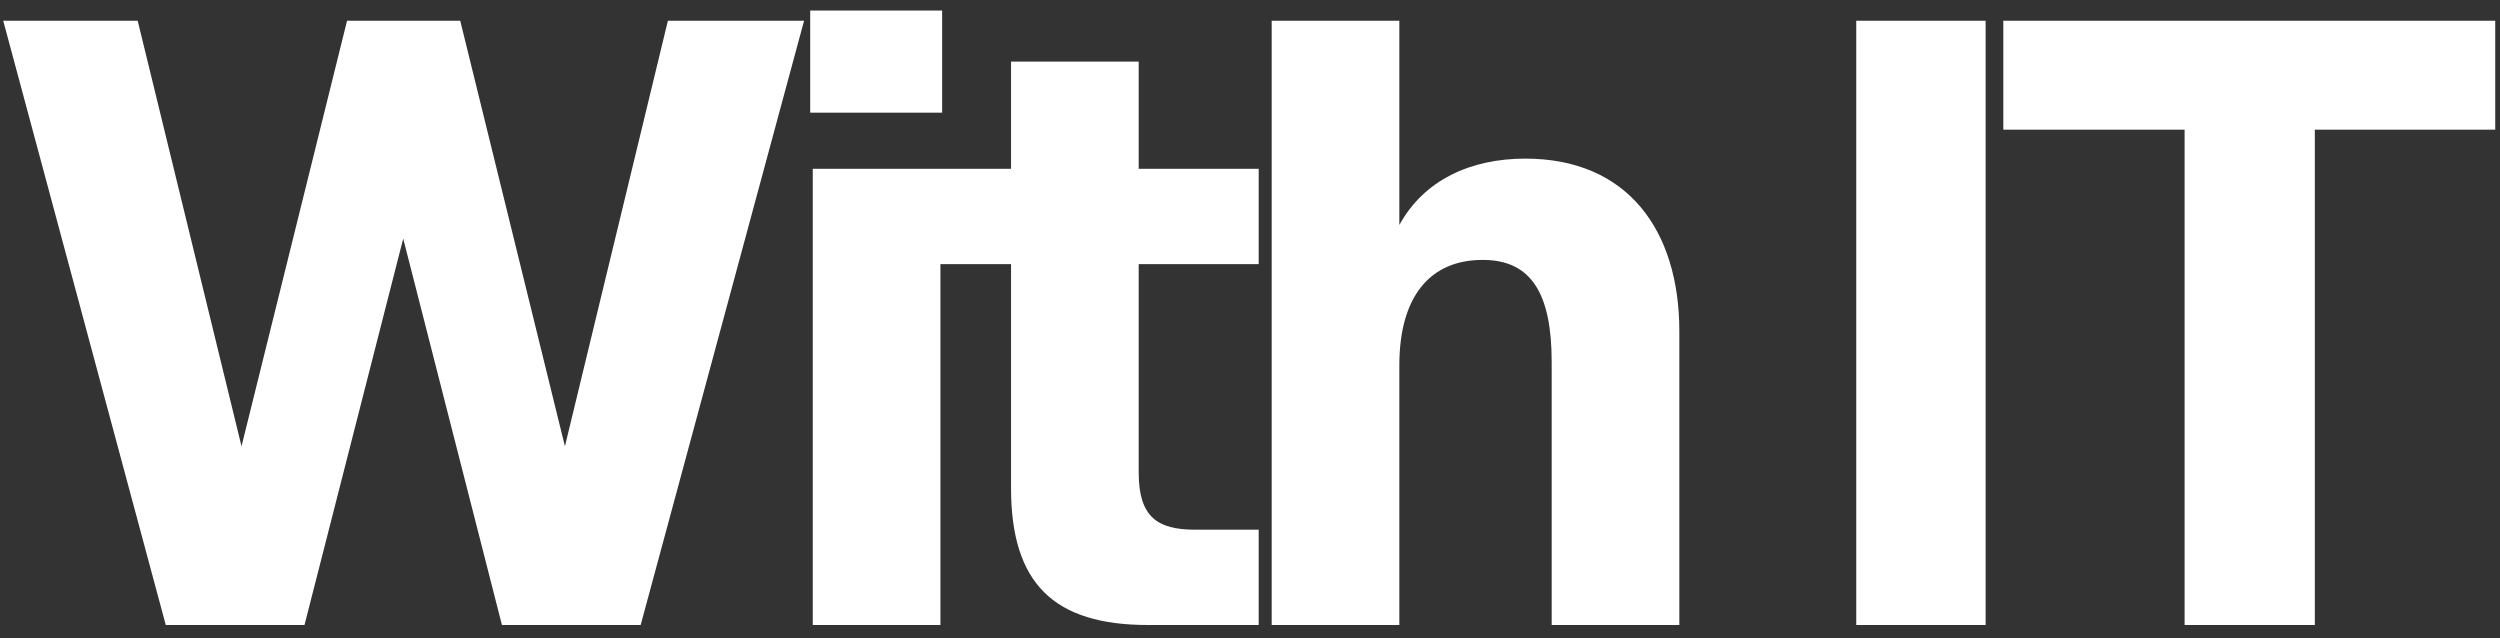 <svg width="94" height="24" viewBox="0 0 94 24" fill="none" xmlns="http://www.w3.org/2000/svg">
<rect x="0" y="0" width="94" height="24" fill="#333333" stroke="none"/>
<path d="M6.233 23.5L0.121 0.78H5.177L9.081 16.78L13.049 0.78H17.305L21.241 16.78L25.113 0.78H30.233L24.089 23.5H18.873L15.161 8.972L11.449 23.5H6.233ZM30.56 23.5V6.348H35.36V23.5H30.56ZM30.464 4.236V0.396H35.424V4.236H30.464ZM43.167 23.5C39.615 23.5 38.015 21.932 38.015 18.348V9.932H35.263V6.348H38.015V2.316H42.815V6.348H47.327V9.932H42.815V17.772C42.815 19.436 43.519 19.916 44.927 19.916H47.327V23.5H43.167ZM47.815 23.5V0.78H52.615V8.46C53.543 6.764 55.303 5.964 57.351 5.964C61.191 5.964 63.143 8.652 63.143 12.46V23.5H58.343V13.612C58.343 11.084 57.607 9.772 55.751 9.772C53.767 9.772 52.615 11.148 52.615 13.74V23.5H47.815ZM69.795 23.5V0.78H74.659V23.5H69.795ZM82.141 23.5V4.876H75.325V0.78H93.821V4.876H87.037V23.5H82.141Z" fill="white"/>
</svg>
